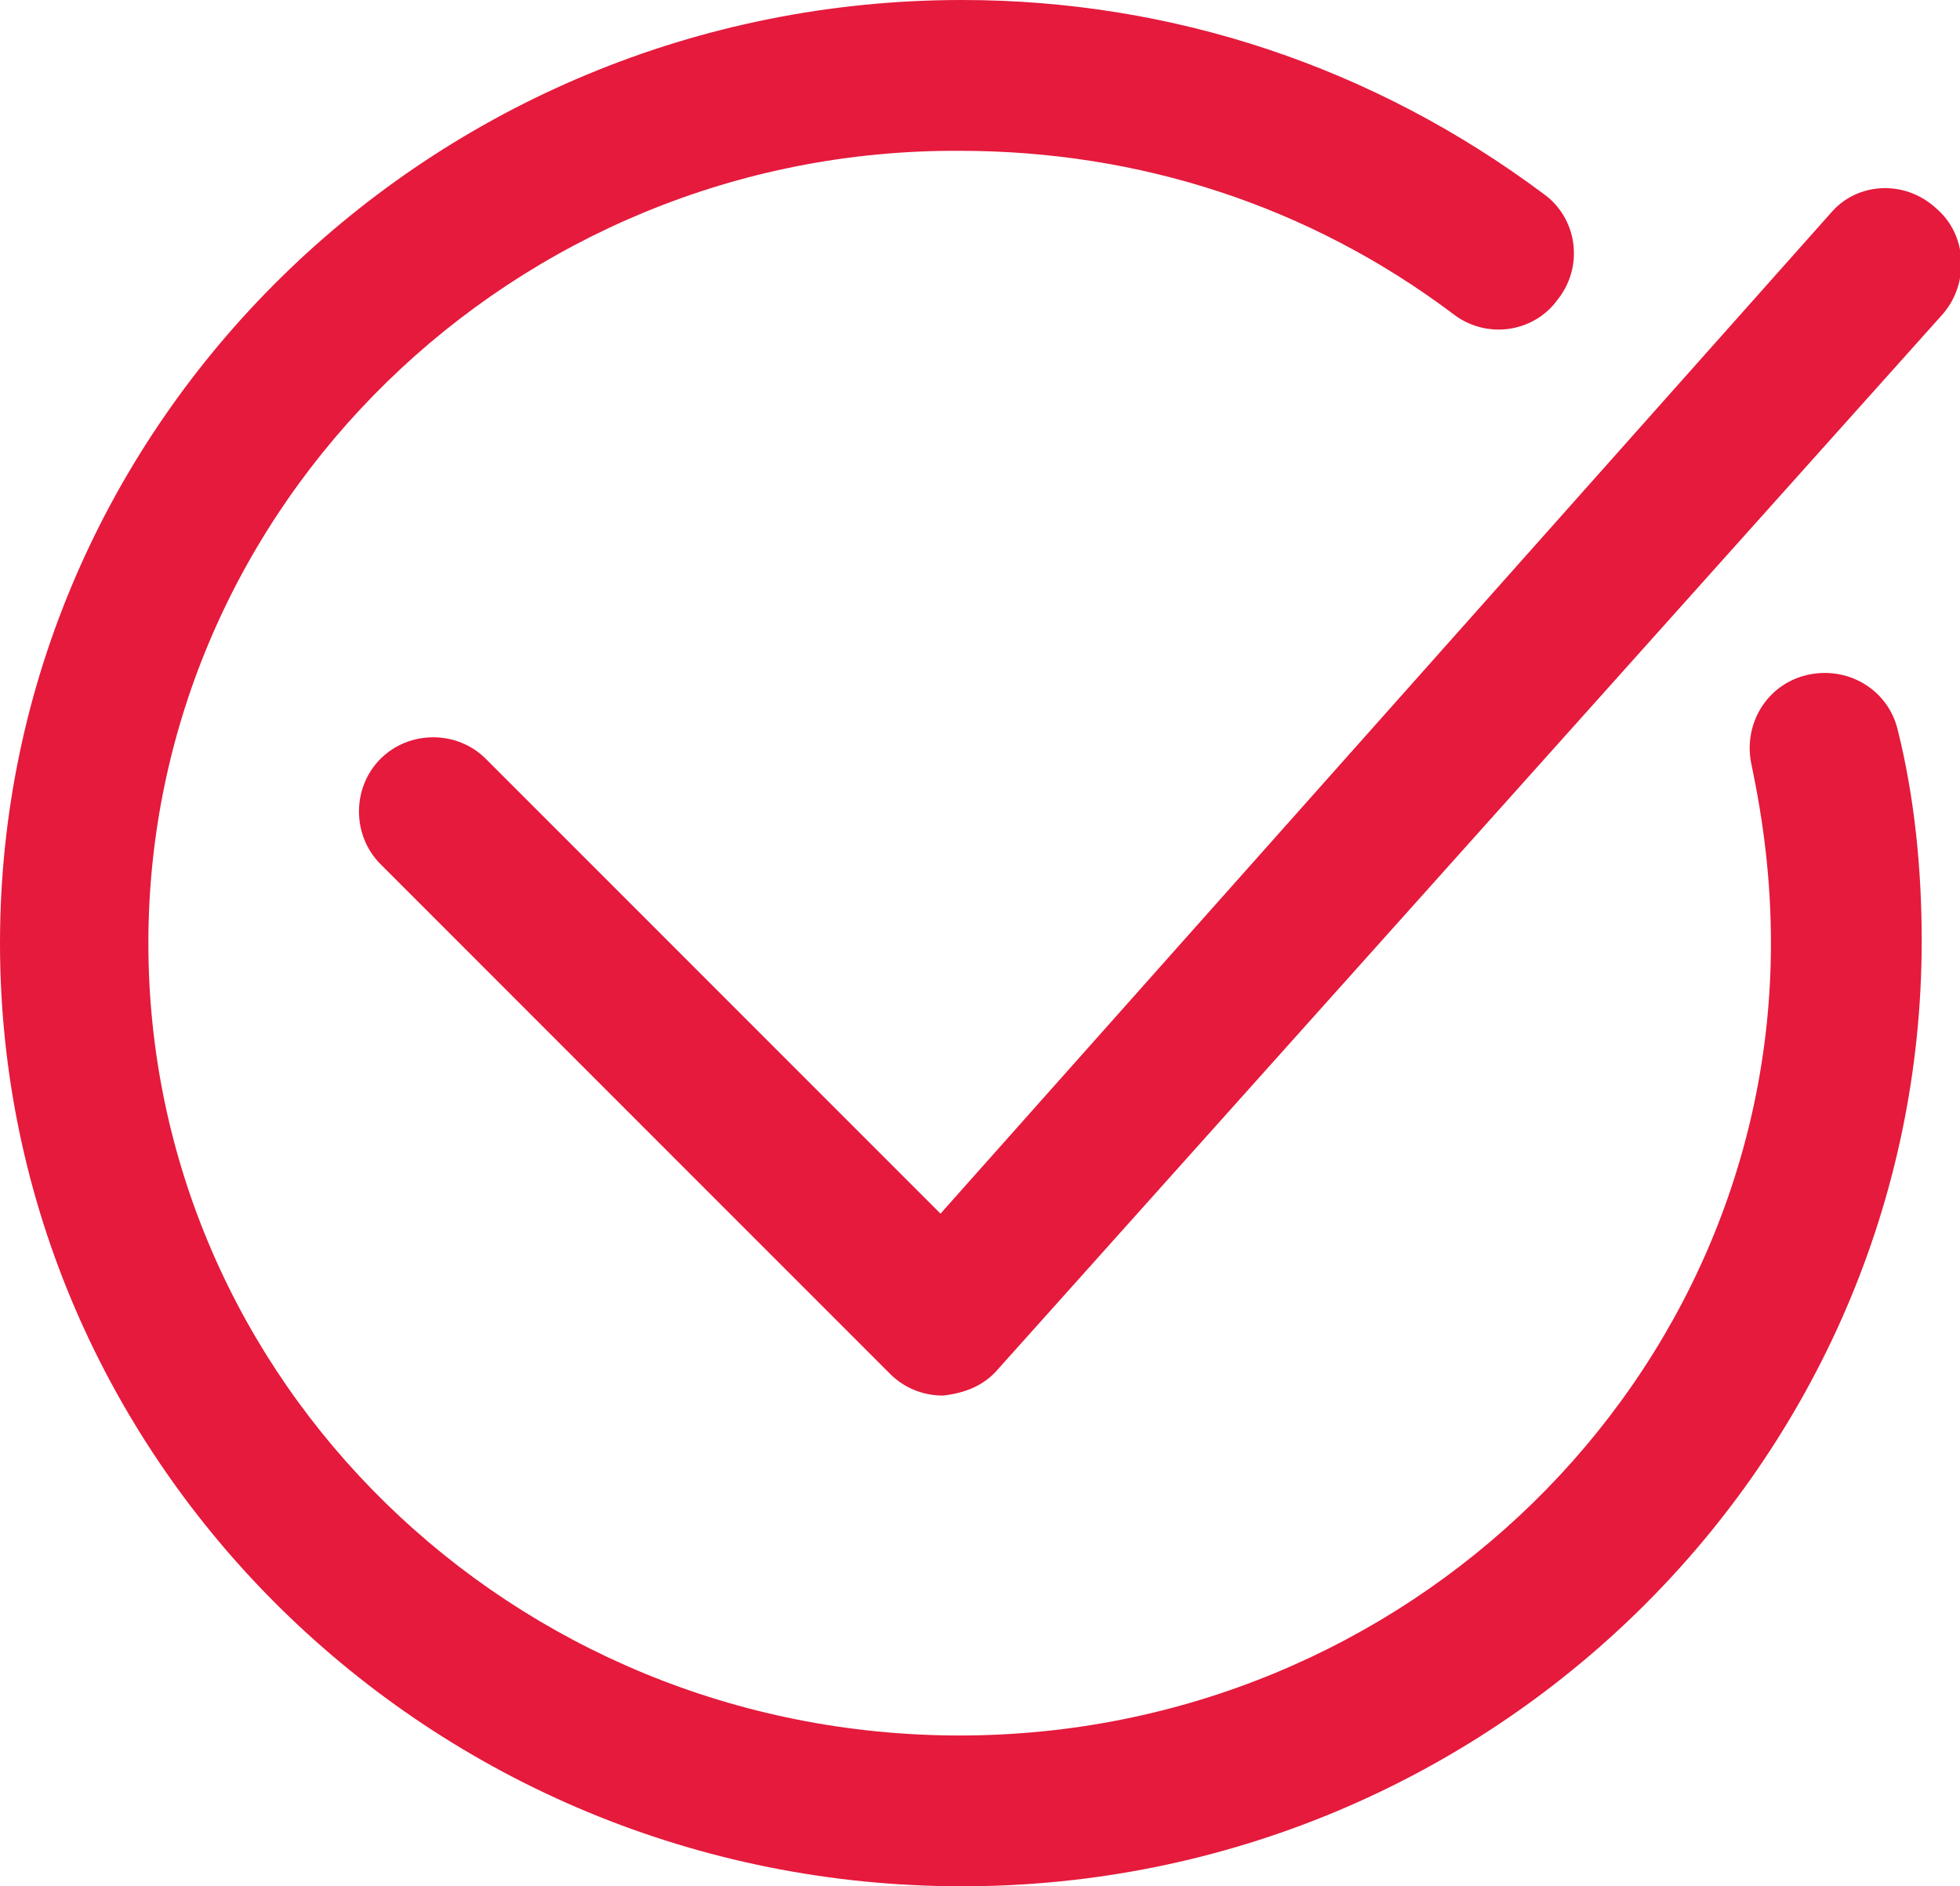 <?xml version="1.0" encoding="UTF-8"?> <svg xmlns="http://www.w3.org/2000/svg" xmlns:xlink="http://www.w3.org/1999/xlink" version="1.1" id="Layer_1" x="0px" y="0px" viewBox="0 0 81.9 78.8" style="enable-background:new 0 0 81.9 78.8;" xml:space="preserve"> <style type="text/css"> .st0{fill:#E51A3C;} </style> <path class="st0" d="M40.2,78.8C18,78.8,0,61.1,0,39.4C0,17.7,18,0,40.2,0C49,0,57.4,2.8,64.5,8.1c1.4,1,1.7,3,0.6,4.4 c-1,1.4-3,1.7-4.4,0.6c-6-4.5-13.1-6.8-20.6-6.8C21.5,6.2,6.2,21.1,6.2,39.4c0,18.3,15.2,33.1,33.9,33.1c18.7,0,33.9-14.9,33.9-33.1 c0-2.6-0.3-5-0.8-7.4c-0.4-1.7,0.6-3.4,2.3-3.8c1.7-0.4,3.4,0.6,3.8,2.3c0.7,2.8,1,5.8,1,8.8C80.3,61.1,62.3,78.8,40.2,78.8z"></path> <path class="st0" d="M39.4,58.3c-0.8,0-1.6-0.3-2.2-0.9L15.9,36.1c-1.2-1.2-1.2-3.2,0-4.4s3.2-1.2,4.4,0l19,19L76.5,8.9 c1.1-1.3,3.1-1.4,4.4-0.2c1.3,1.1,1.4,3.1,0.3,4.4L41.7,57.2C41.1,57.9,40.3,58.2,39.4,58.3C39.4,58.3,39.4,58.3,39.4,58.3z"></path> </svg> 